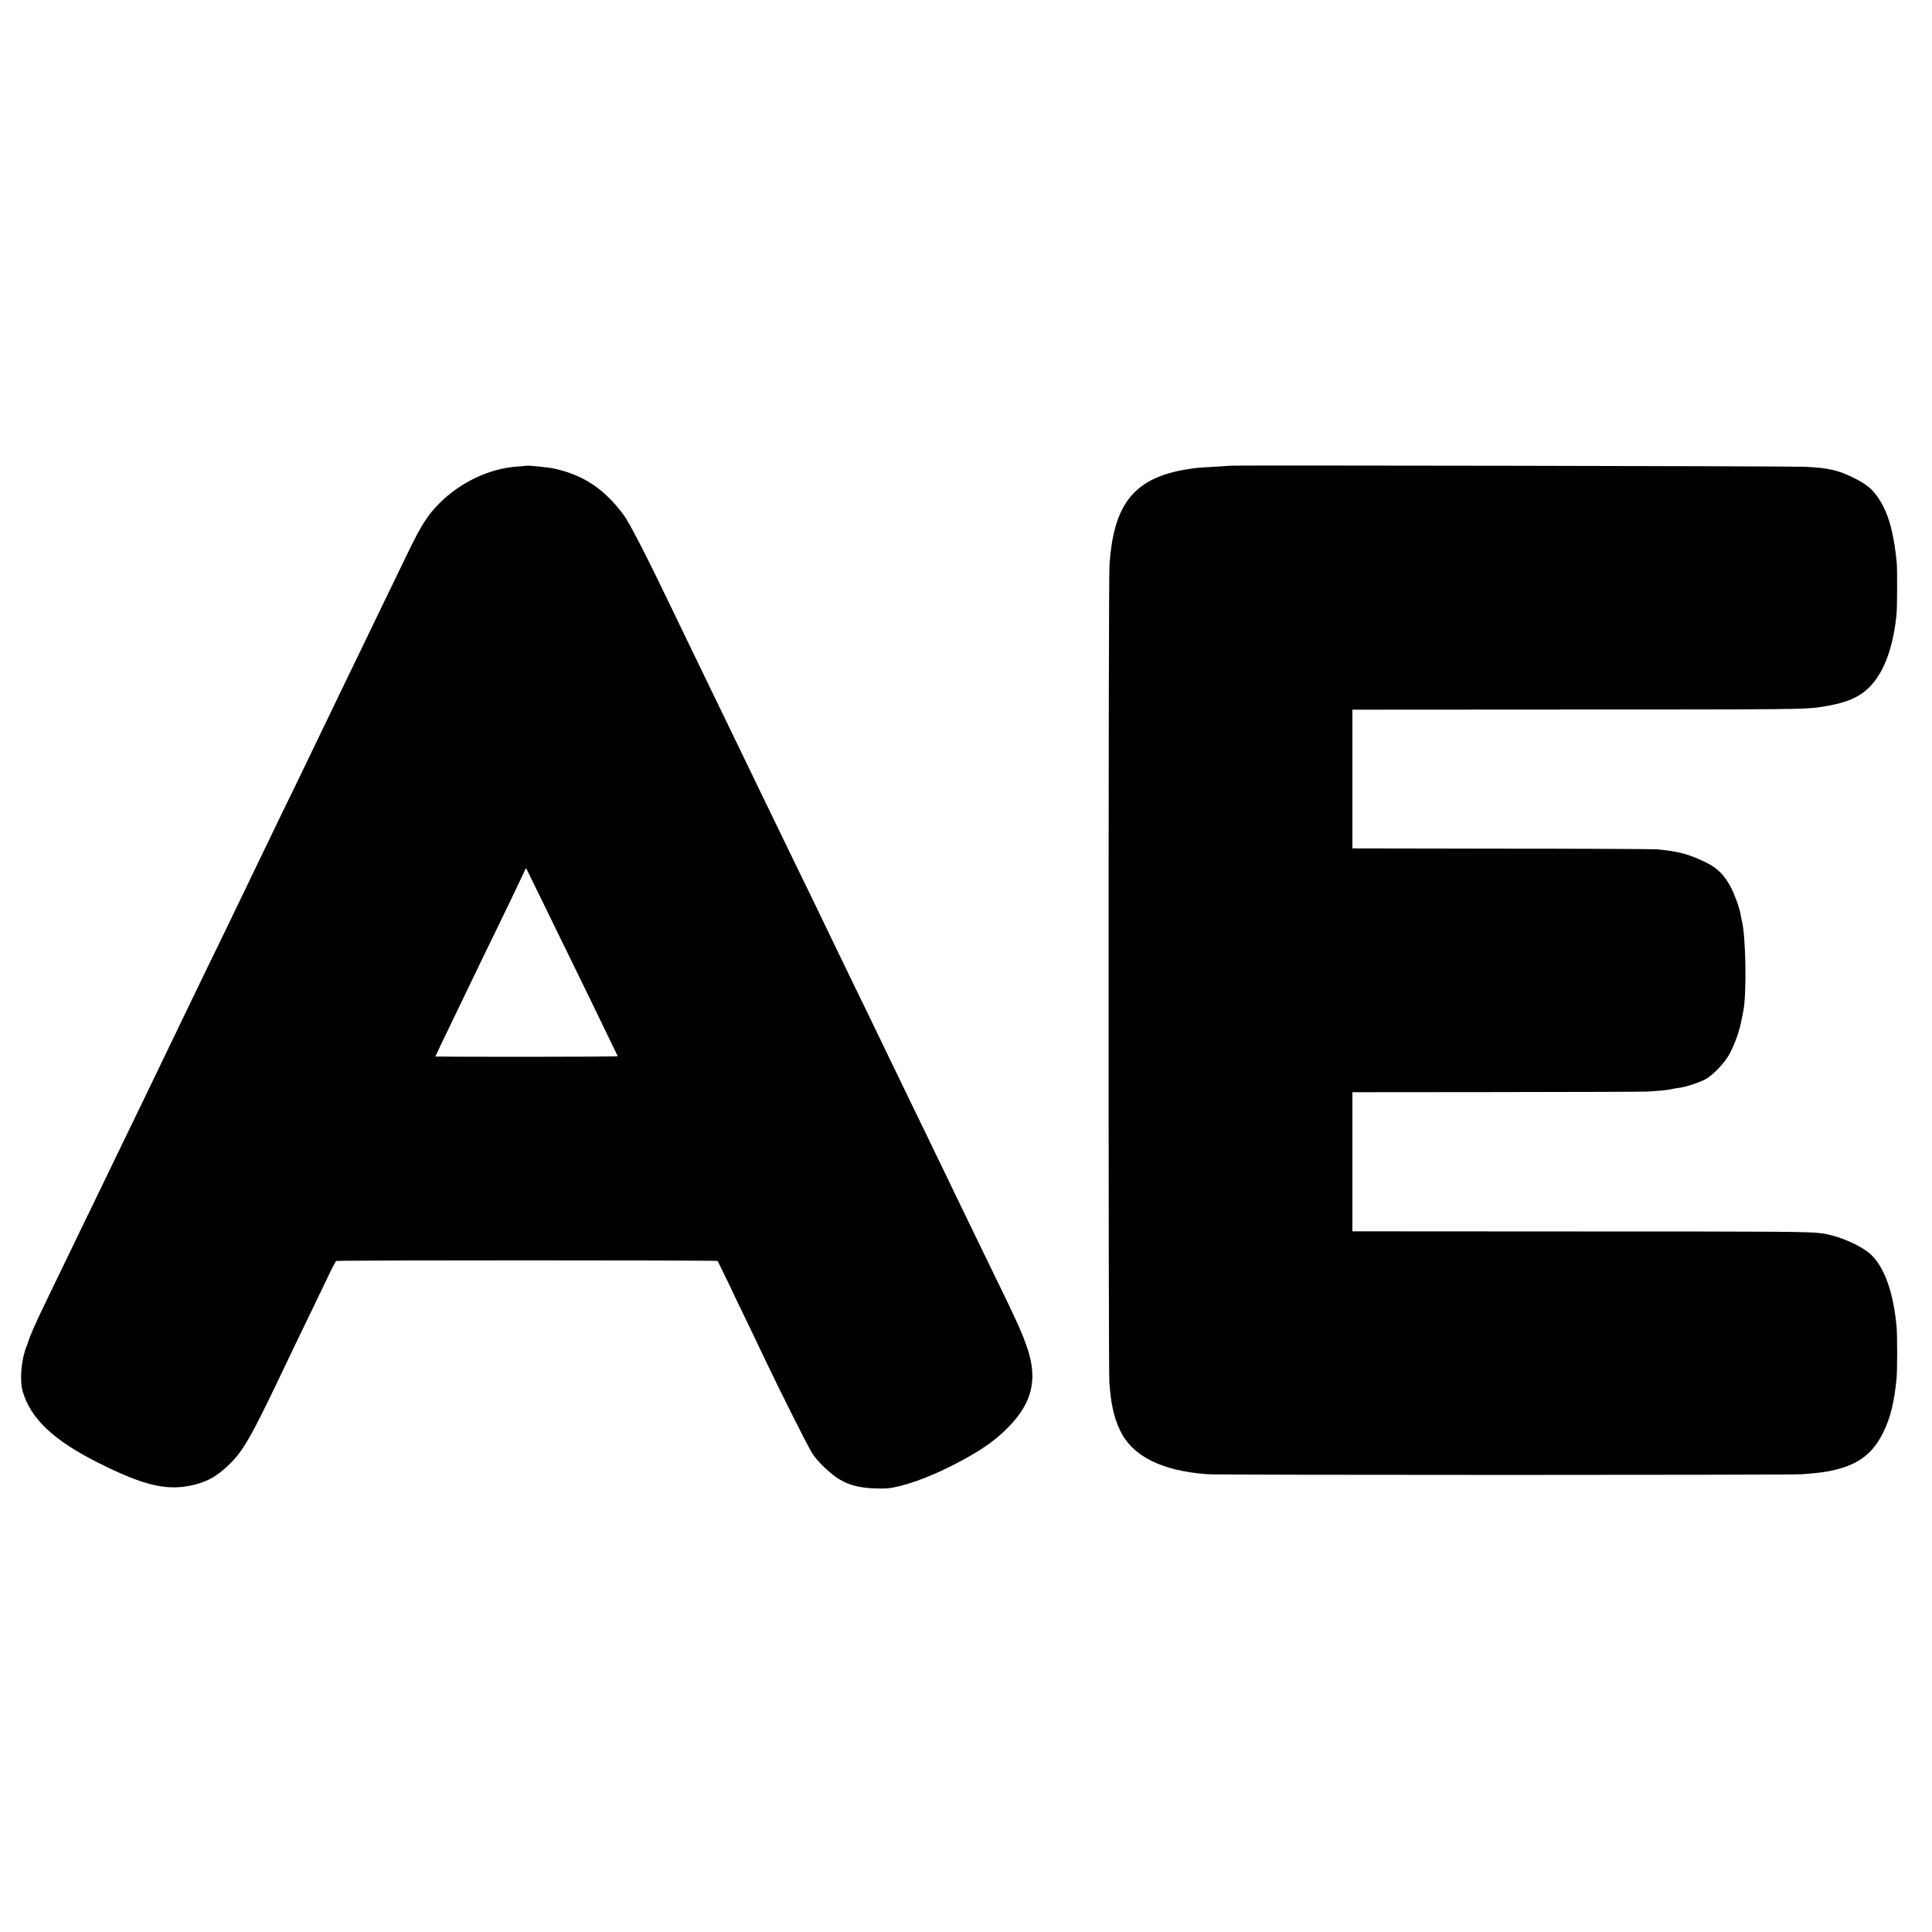<?xml version="1.0" standalone="no"?>
<!DOCTYPE svg PUBLIC "-//W3C//DTD SVG 20010904//EN"
 "http://www.w3.org/TR/2001/REC-SVG-20010904/DTD/svg10.dtd">
<svg version="1.0" xmlns="http://www.w3.org/2000/svg"
 width="1500pt" height="1500pt" viewBox="0 0 1500 1500"
 preserveAspectRatio="xMidYMid meet">
<g transform="translate(0,1500) scale(0.1,-0.1)"
fill="#000000" stroke="none">
<path d="M4087 11384 c-1 -1 -37 -4 -80 -7 -212 -17 -431 -121 -594 -283 -93
-93 -143 -171 -249 -391 -154 -317 -235 -486 -294 -608 -32 -66 -97 -201 -145
-300 -48 -99 -117 -241 -152 -315 -167 -346 -195 -405 -270 -560 -45 -91 -110
-226 -146 -300 -35 -74 -104 -216 -152 -315 -48 -99 -104 -216 -125 -260 -21
-44 -84 -174 -140 -290 -111 -227 -191 -393 -440 -910 -171 -356 -203 -421
-285 -590 -48 -99 -113 -234 -145 -300 -32 -66 -99 -205 -150 -310 -51 -104
-117 -242 -147 -304 -30 -63 -102 -211 -159 -328 -104 -216 -113 -234 -157
-333 -20 -46 -36 -87 -42 -110 -1 -3 -4 -12 -8 -20 -42 -103 -56 -265 -31
-352 61 -212 241 -382 589 -556 339 -170 514 -214 705 -178 127 24 214 71 313
169 106 105 166 210 386 670 34 70 88 184 122 255 34 70 92 190 129 267 37 77
93 194 125 260 31 66 61 122 65 125 10 6 2958 6 2962 0 2 -3 37 -75 78 -160
40 -85 116 -243 168 -350 51 -107 110 -229 129 -270 116 -244 327 -664 360
-715 45 -69 146 -164 218 -205 76 -43 149 -61 266 -66 90 -3 122 0 202 20 164
42 367 131 567 249 116 69 192 128 275 213 176 182 220 360 146 592 -42 129
-75 202 -331 727 -51 105 -123 253 -160 330 -37 77 -104 214 -147 305 -44 91
-112 230 -150 310 -39 80 -105 217 -148 305 -43 88 -108 223 -145 300 -37 77
-106 219 -152 315 -87 178 -176 362 -298 615 -37 77 -106 219 -152 315 -47 96
-115 236 -151 310 -36 74 -109 225 -162 335 -54 110 -123 254 -155 320 -32 66
-97 201 -145 300 -48 99 -118 243 -155 320 -37 77 -107 221 -155 320 -48 99
-114 236 -147 305 -208 434 -341 692 -388 755 -147 197 -306 304 -528 355 -46
11 -219 29 -225 24z m313 -3769 c37 -77 127 -261 200 -410 72 -148 145 -299
162 -335 17 -36 32 -67 34 -70 1 -3 -317 -5 -707 -5 -390 0 -709 1 -709 2 0 2
40 87 205 428 140 292 187 388 295 610 58 121 129 266 155 323 l49 103 124
-253 c68 -139 155 -316 192 -393z"/>
<path d="M9547 11384 c-1 -1 -56 -4 -122 -8 -66 -4 -131 -8 -145 -10 -95 -14
-121 -19 -170 -31 -329 -84 -466 -283 -496 -719 -9 -128 -9 -6230 -1 -6351 13
-168 35 -270 83 -370 96 -201 322 -315 681 -341 102 -7 4515 -7 4613 0 144 11
185 17 265 36 182 45 290 131 368 292 56 115 84 232 102 418 6 62 6 333 0 400
-24 260 -91 452 -192 553 -74 74 -259 155 -393 172 -99 13 -283 14 -1962 14
l-1678 1 0 540 0 540 1113 1 c611 1 1141 2 1175 4 75 3 176 14 194 20 7 2 32
6 55 9 48 6 151 39 203 66 56 29 151 128 187 195 46 87 81 188 97 280 3 17 8
41 11 55 27 129 20 578 -11 700 -3 14 -8 36 -10 50 -9 53 -47 157 -77 214 -49
92 -106 149 -192 190 -136 66 -216 87 -385 102 -25 2 -566 5 -1202 5 l-1158 2
0 538 0 539 1713 1 c1718 1 1797 1 1917 19 230 34 339 87 431 210 86 114 143
295 164 515 5 57 6 355 1 400 -13 119 -20 160 -36 235 -24 109 -62 200 -111
270 -48 68 -89 101 -187 150 -120 60 -200 78 -382 86 -123 5 -4456 13 -4463 8z"/>
</g>
</svg>

